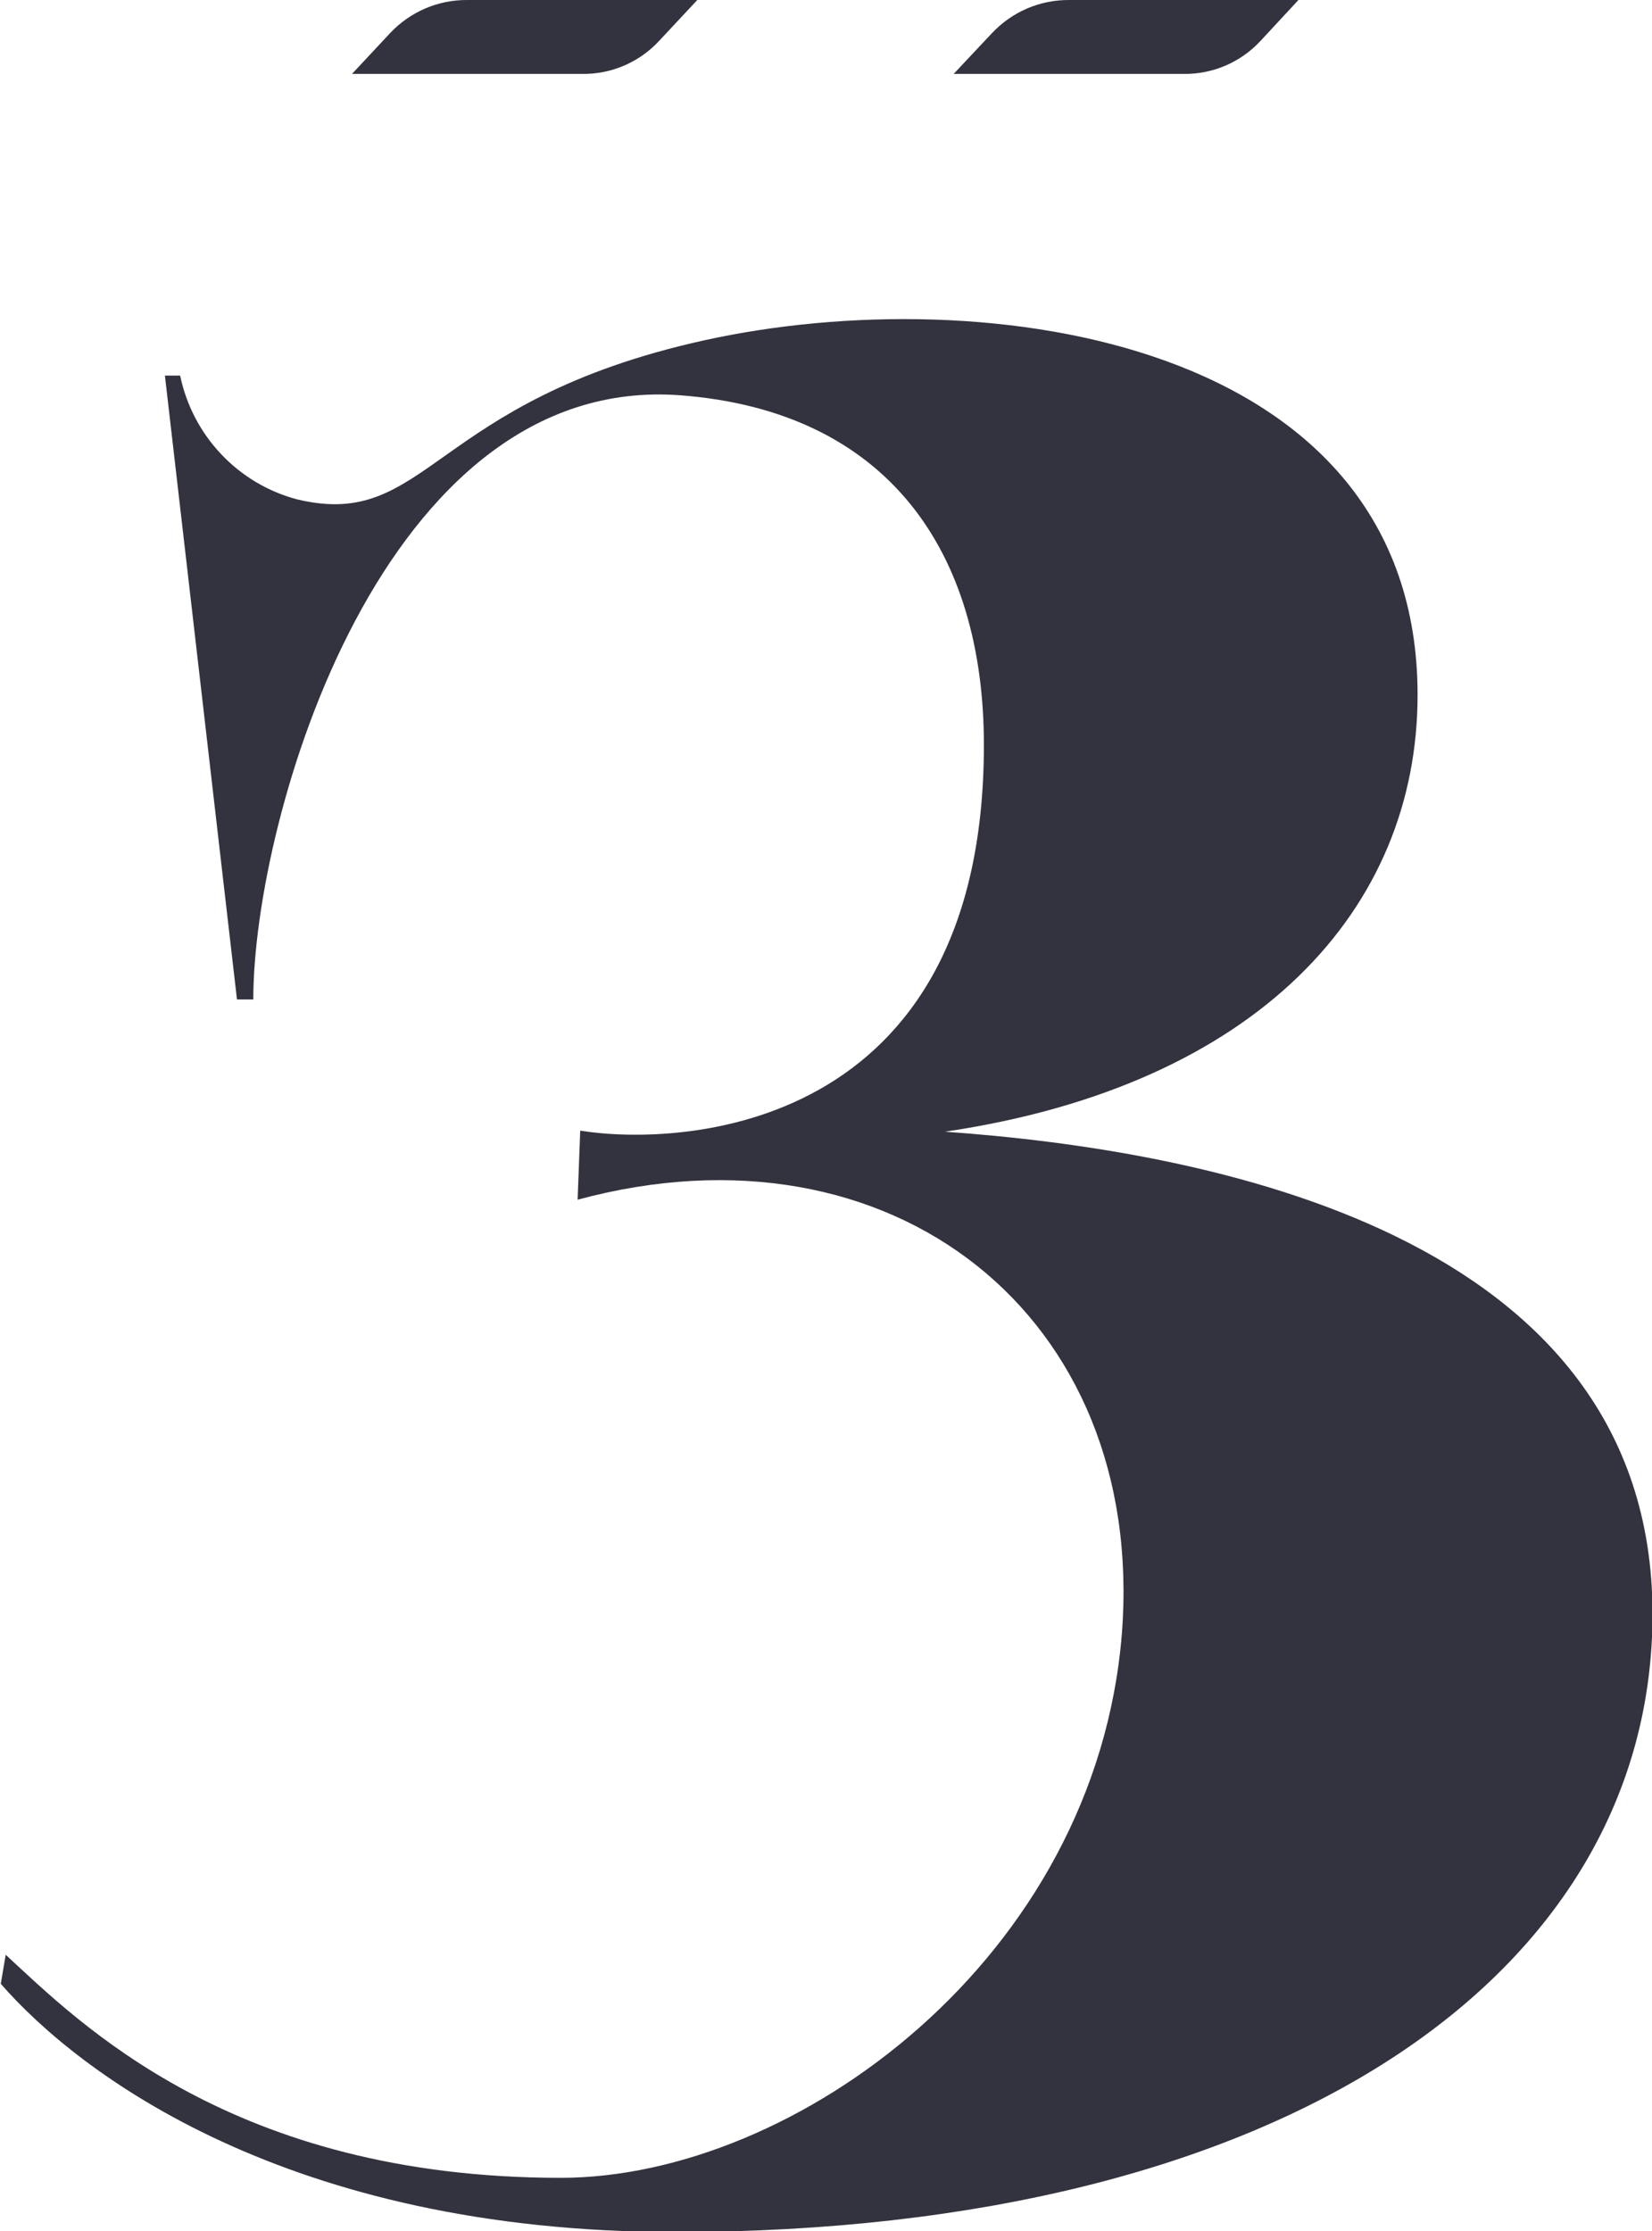 <?xml version="1.0" encoding="UTF-8"?> <svg xmlns="http://www.w3.org/2000/svg" width="40" height="54" viewBox="0 0 40 54" fill="none"> <g clip-path="url(#clip0_0_920)"> <path d="M15.957 0.992L16.884 0H11.32C10.969 -0.003 10.621 0.066 10.298 0.204C9.975 0.343 9.684 0.547 9.443 0.804L8.523 1.789H14.086C14.437 1.795 14.784 1.727 15.106 1.59C15.428 1.453 15.719 1.249 15.957 0.992ZM30.519 0.992L31.439 0H25.895C25.544 -0.003 25.195 0.066 24.872 0.204C24.549 0.343 24.258 0.547 24.017 0.804L23.091 1.789H28.655C29.004 1.794 29.35 1.726 29.671 1.589C29.992 1.451 30.281 1.248 30.519 0.992ZM22.879 27.392C30.451 26.275 34.324 22.006 34.324 16.82C34.324 8.218 23.855 6.737 17.053 8.237C10.4 9.706 10.376 12.852 7.19 12.086C6.488 11.899 5.852 11.52 5.353 10.991C4.853 10.462 4.51 9.804 4.362 9.091H3.993L5.738 24.191H6.133C6.133 19.796 9.262 9.022 16.477 9.568C21.483 9.951 23.823 13.335 23.823 18.032C23.823 27.418 16.477 27.757 14.049 27.367L13.986 29.038C21.602 26.978 27.753 31.856 27.165 39.529C26.54 47.402 19.249 52.713 13.579 52.713C5.613 52.713 1.909 48.946 0.138 47.314L0.019 48.017C1.896 50.17 6.934 54.025 16.358 54.025C31.07 54.025 40.013 47.797 40.013 39.051C39.994 29.828 29.186 27.838 22.879 27.392Z" fill="#32333E"></path> </g> <defs> <clipPath id="clip0_0_920"> <rect width="40" height="54" fill="white"></rect> </clipPath> </defs> </svg> 